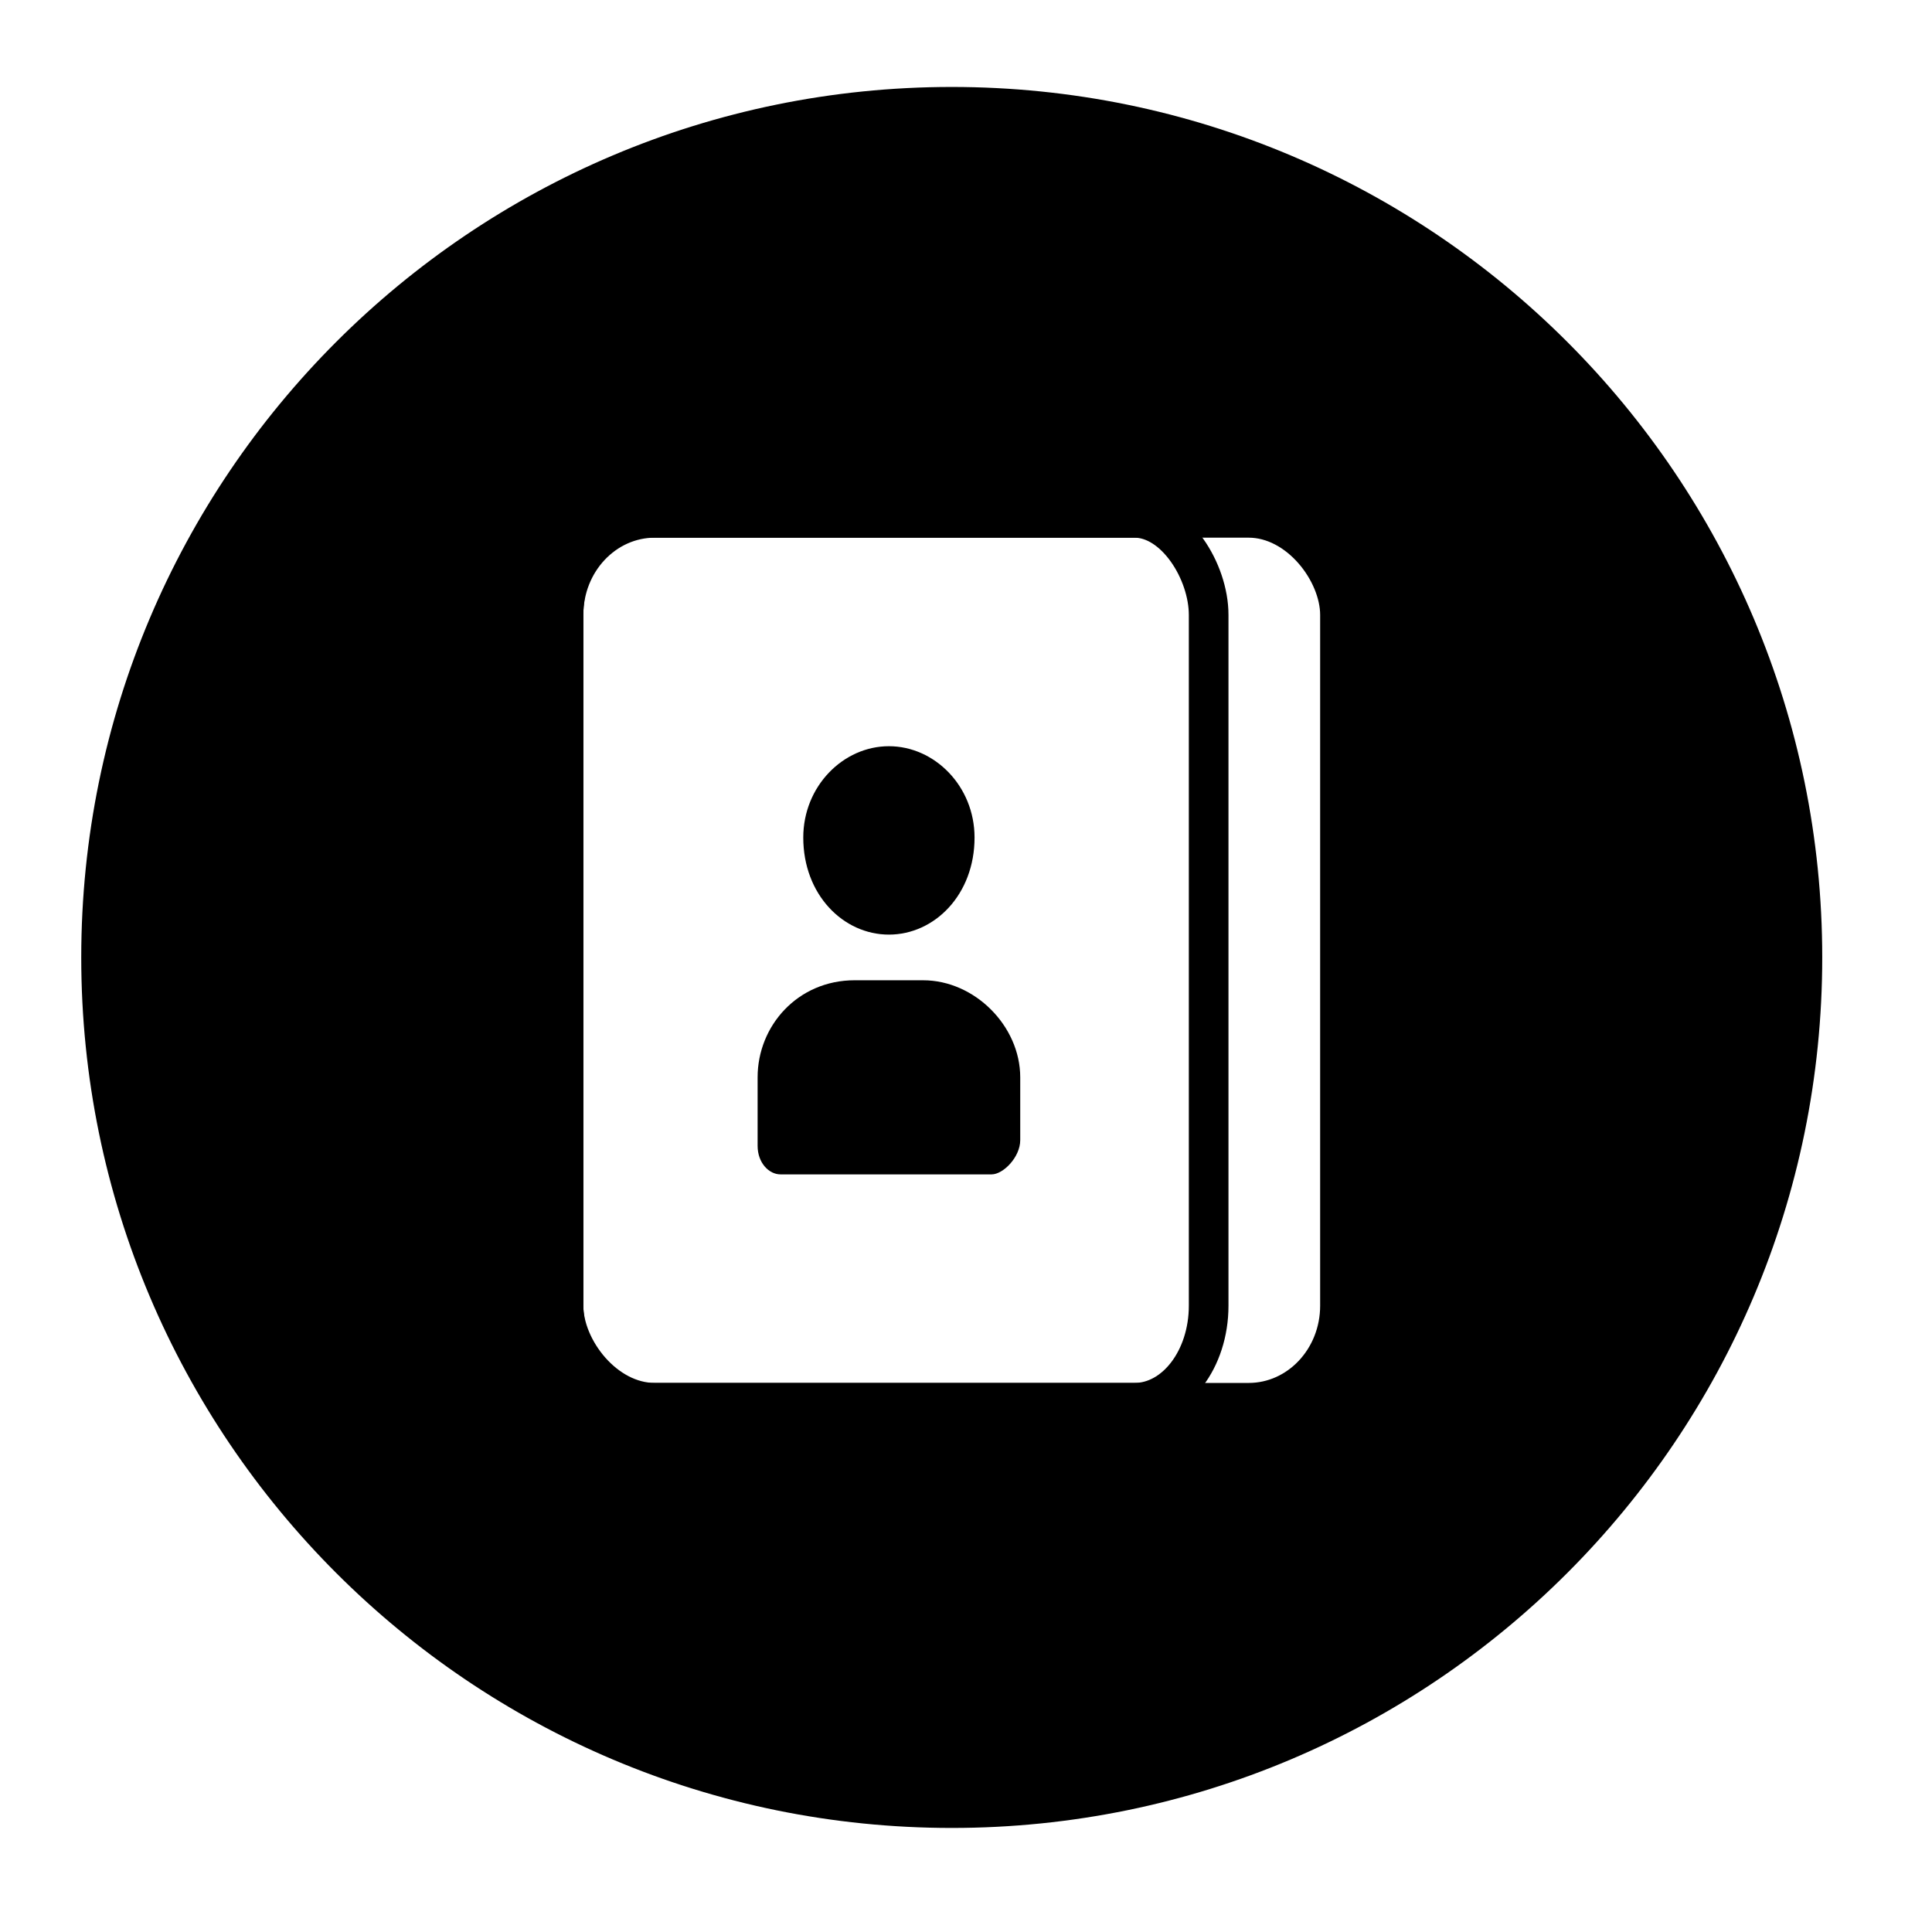 <?xml version="1.0" encoding="UTF-8"?>
<!-- The Best Svg Icon site in the world: iconSvg.co, Visit us! https://iconsvg.co -->
<svg width="800px" height="800px" version="1.1" viewBox="144 144 512 512" xmlns="http://www.w3.org/2000/svg">
 <defs>
  <clipPath id="a">
   <path d="m148.09 148.09h503.81v503.81h-503.81z"/>
  </clipPath>
 </defs>
 <path transform="matrix(1.513 0 0 1.513 148.09 148.09)" d="m112 88.001h104c8.838 0 16 9.388 16 16.999v121c0 9.388-7.162 16.999-16 16.999h-104c-8.838 0-16-9.388-16-16.999v-121c0-9.388 7.162-16.999 16-16.999z" fill="none" stroke="#000000" stroke-width="6.945"/>
 <path transform="matrix(1.513 0 0 1.513 148.09 148.09)" d="m109 88.001h86.999c7.18 0 13 9.388 13 16.999v121c0 9.388-5.82 16.999-13 16.999h-86.999c-7.18 0-13-9.388-13-16.999v-121c0-9.388 5.82-16.999 13-16.999z" fill="none" stroke="#000000" stroke-width="6.945"/>
 <g clip-path="url(#a)">
  <path transform="matrix(1.513 0 0 1.513 148.09 148.09)" d="m313 165c0 82.29-66.711 149-149 149-82.29 0-149-66.708-149-149 0-82.293 66.708-149 149-149 82.29 0 149 66.708 149 149" fill="none" stroke="#000000" stroke-width="6.945"/>
 </g>
 <path d="m388.65 403.78h-18.156c-15.129 0-25.719 12.105-25.719 25.719v18.156c0 4.539 3.027 7.566 6.051 7.566h55.98c3.027 0 7.566-4.539 7.566-9.078v-16.641c0-13.617-12.105-25.719-25.719-25.719z" fill-rule="evenodd"/>
 <path d="m379.57 391.68c12.105 0 22.695-10.59 22.695-25.719 0-13.617-10.59-24.207-22.695-24.207s-22.695 10.59-22.695 24.207c0 15.129 10.59 25.719 22.695 25.719z" fill-rule="evenodd"/>
 <path d="m446.14 515.74h-133.14c-10.59 0-19.668-9.078-19.668-19.668v-195.17c0-10.59 9.078-19.668 19.668-19.668h163.4c13.617 0 24.207 10.59 24.207 24.207v186.09c0 13.617-10.59 24.207-24.207 24.207zm177.02-118.01c0-124.06-101.37-225.43-226.94-225.43-124.06 0-225.43 101.37-225.43 225.43 0 125.57 101.37 226.94 225.43 226.94 125.57 0 226.94-101.37 226.94-226.94z" fill-rule="evenodd"/>
</svg>